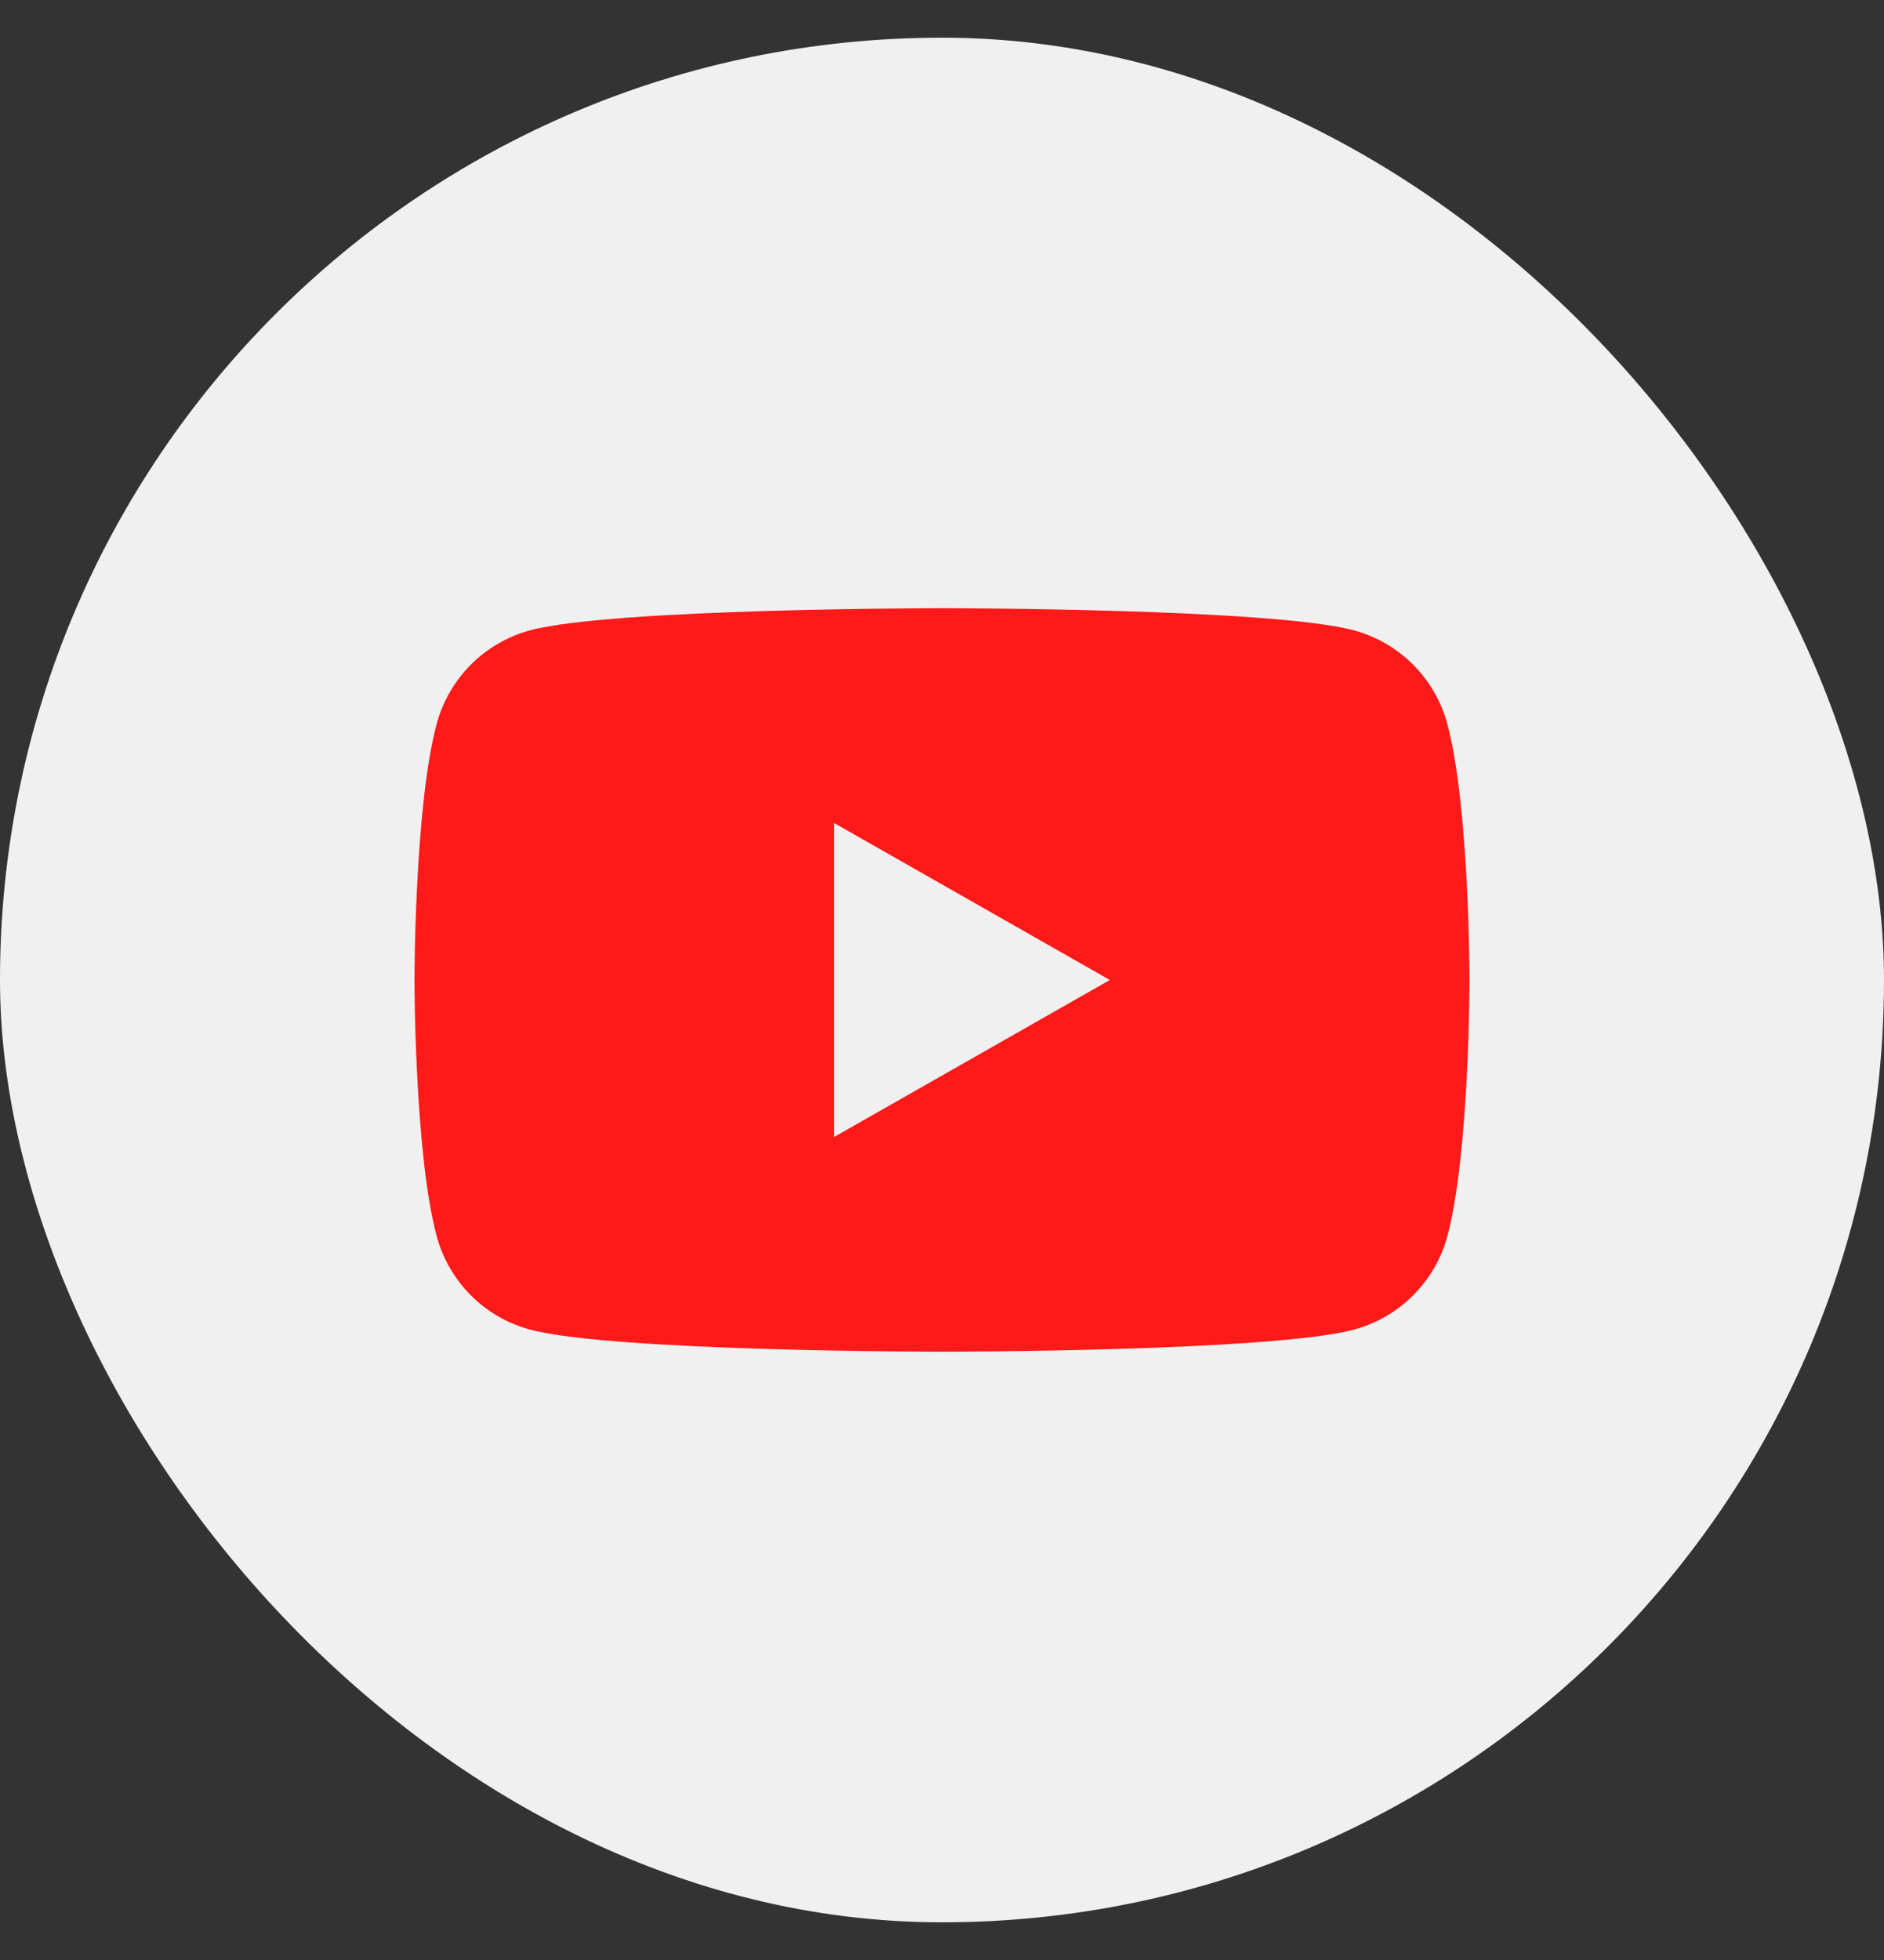 <?xml version="1.0" encoding="UTF-8"?> <svg xmlns="http://www.w3.org/2000/svg" width="25" height="26" viewBox="0 0 25 26" fill="none"><rect x="0" y="0" width="25" height="26" fill="#333333" stroke="none"/> <rect y="0.5" width="25" height="25" rx="12.5" fill="#F0F0F0"></rect> <path d="M19.207 9.608C19.128 9.311 18.972 9.039 18.755 8.82C18.538 8.601 18.267 8.444 17.969 8.362C16.878 8.068 12.5 8.068 12.5 8.068C12.5 8.068 8.122 8.068 7.03 8.362C6.733 8.444 6.462 8.601 6.245 8.82C6.028 9.039 5.872 9.311 5.793 9.608C5.5 10.707 5.5 13 5.5 13C5.5 13 5.5 15.293 5.793 16.392C5.872 16.689 6.028 16.961 6.245 17.18C6.462 17.399 6.733 17.556 7.031 17.637C8.122 17.931 12.5 17.931 12.5 17.931C12.5 17.931 16.878 17.931 17.97 17.637C18.267 17.556 18.538 17.398 18.755 17.18C18.973 16.961 19.129 16.689 19.208 16.392C19.5 15.293 19.5 13 19.5 13C19.5 13 19.5 10.707 19.207 9.608ZM11.069 15.082V10.918L14.727 13L11.069 15.082Z" fill="#FF1A1A"></path> </svg> 
